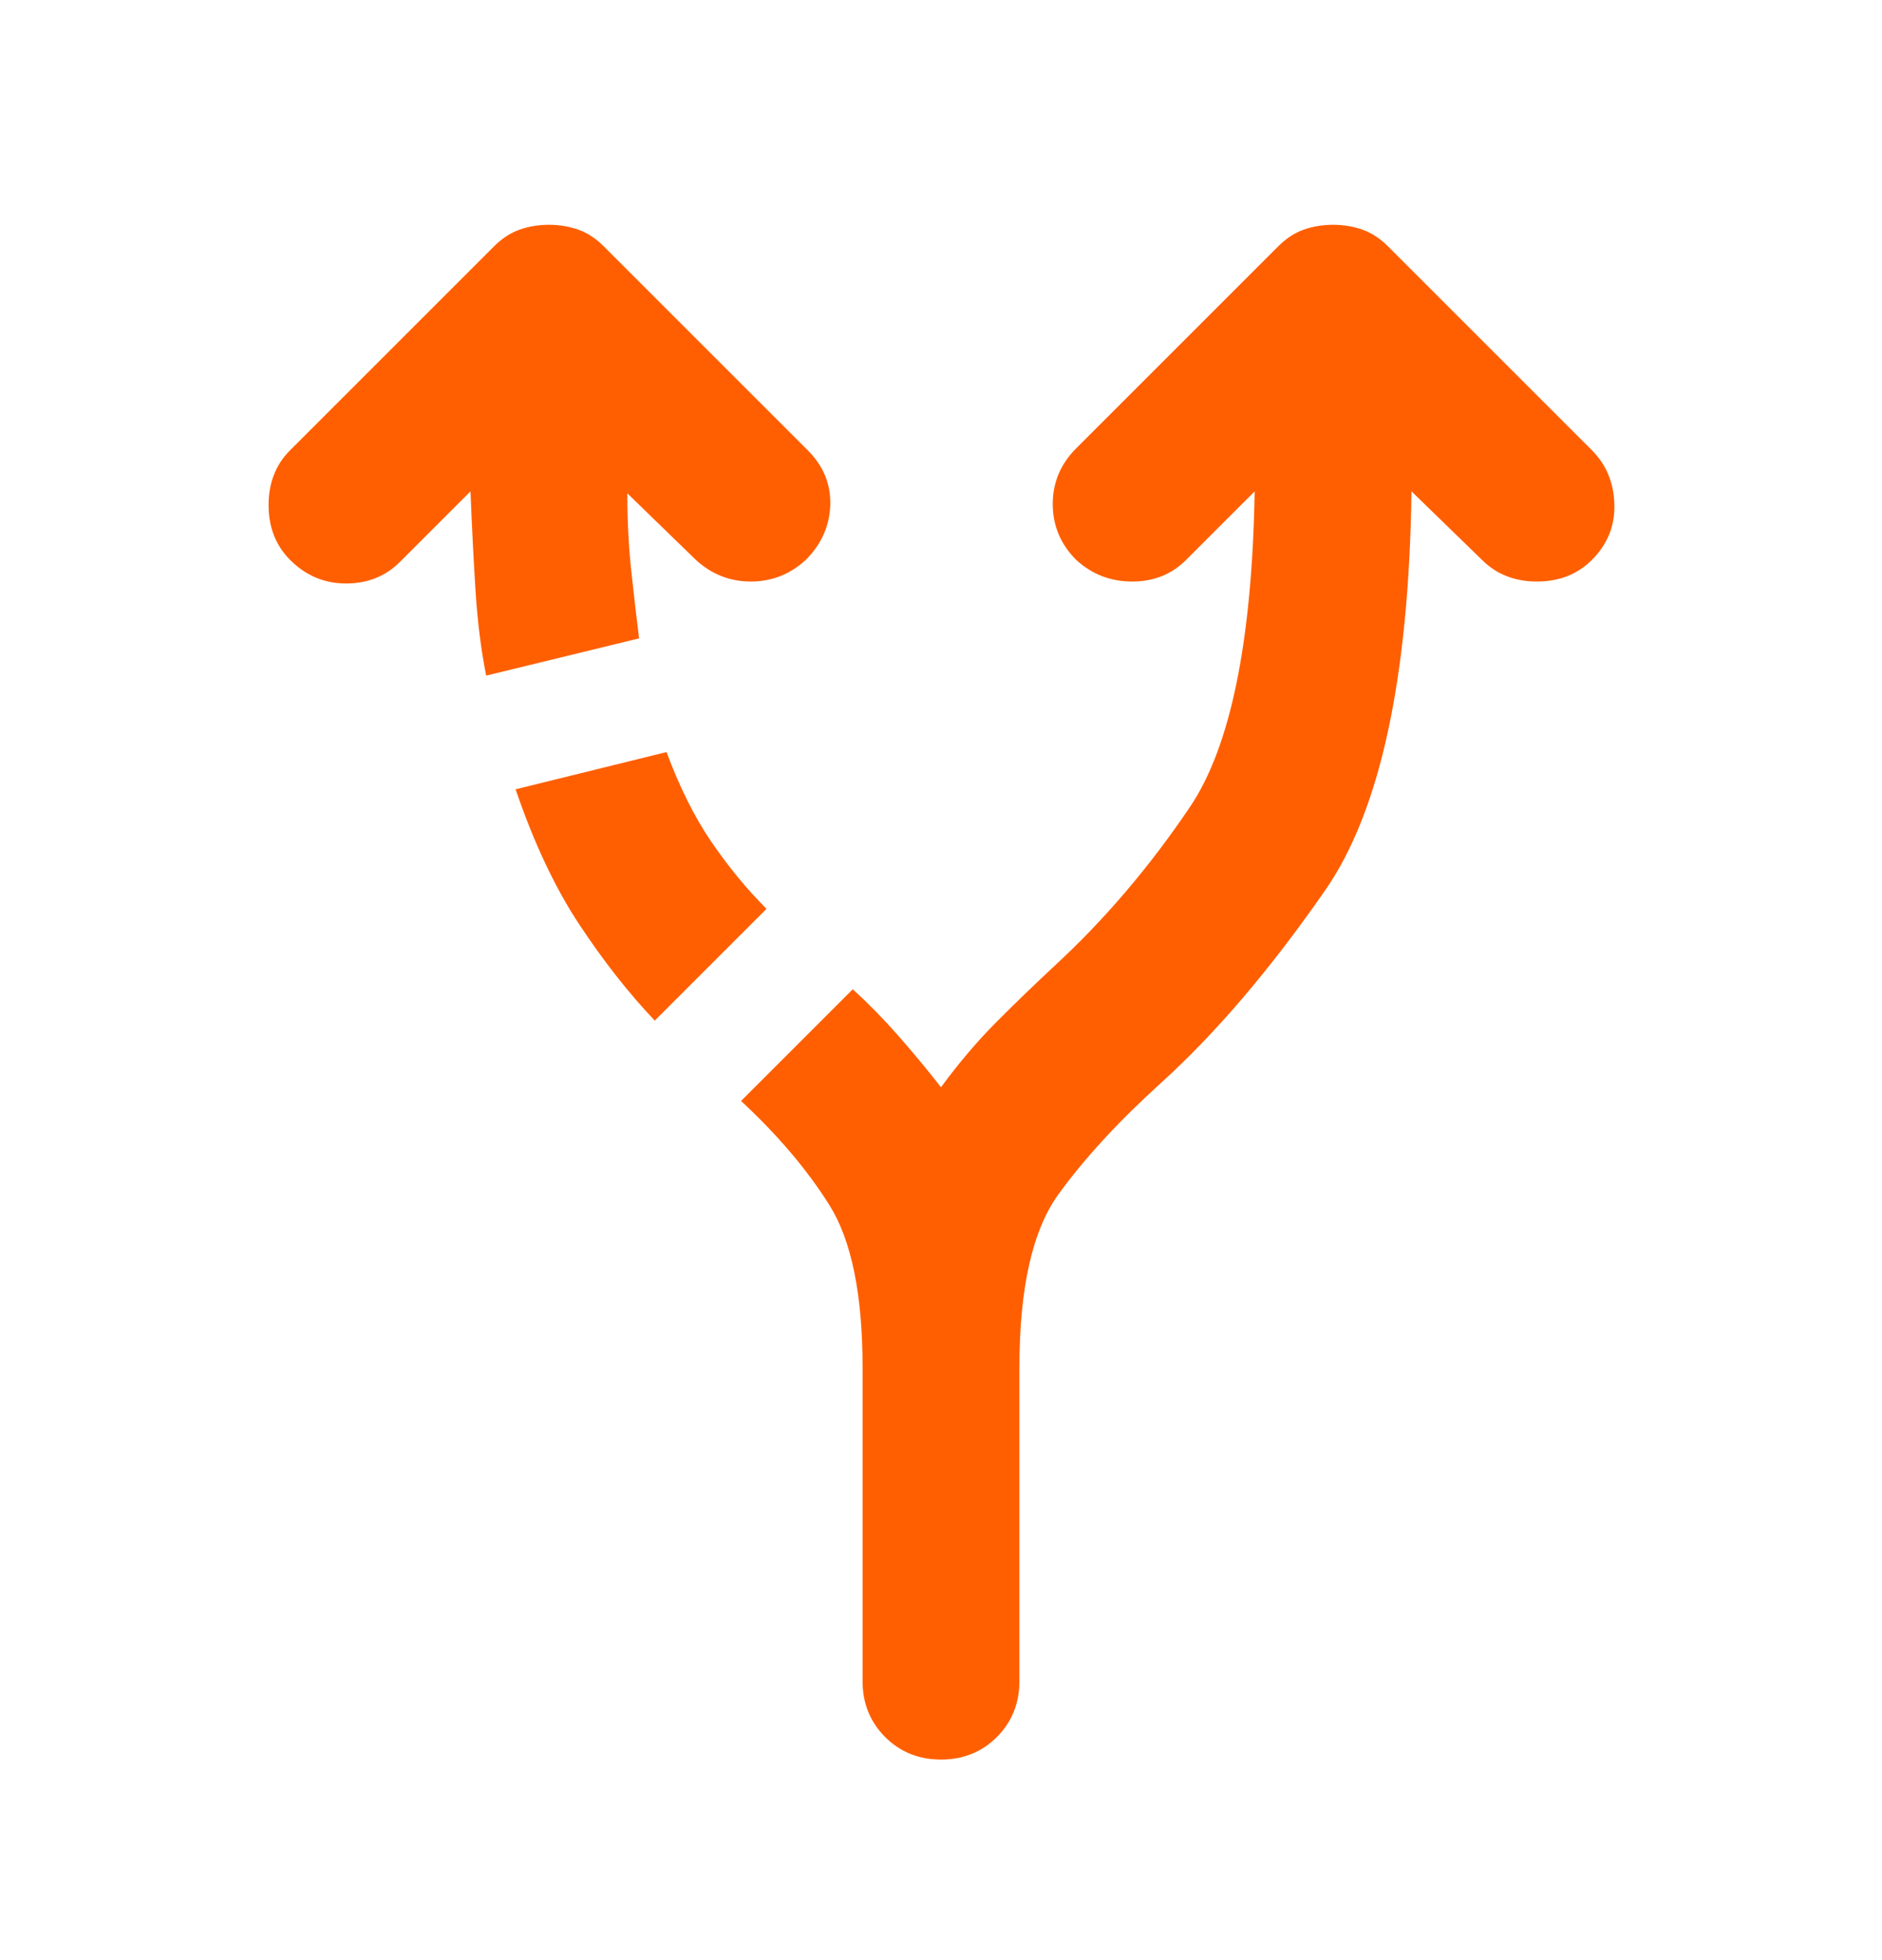 <svg width="24" height="25" viewBox="0 0 24 25" fill="none" xmlns="http://www.w3.org/2000/svg">
<mask id="mask0_13828_22689" style="mask-type:alpha" maskUnits="userSpaceOnUse" x="0" y="0" width="24" height="25">
<rect y="0.442" width="24" height="24" fill="#D9D9D9"/>
</mask>
<g mask="url(#mask0_13828_22689)">
<path d="M11 21.442V17.442C11 16.508 10.858 15.817 10.575 15.367C10.292 14.917 9.917 14.475 9.45 14.042L10.875 12.617C11.075 12.8 11.267 12.996 11.45 13.204C11.633 13.412 11.817 13.633 12 13.867C12.233 13.55 12.471 13.271 12.713 13.029C12.954 12.787 13.2 12.55 13.45 12.317C14.083 11.733 14.658 11.058 15.175 10.292C15.692 9.525 15.967 8.183 16 6.267L15.125 7.142C14.942 7.325 14.713 7.417 14.438 7.417C14.162 7.417 13.925 7.325 13.725 7.142C13.525 6.942 13.425 6.704 13.425 6.429C13.425 6.154 13.525 5.917 13.725 5.717L16.3 3.142C16.4 3.042 16.508 2.971 16.625 2.929C16.742 2.888 16.867 2.867 17 2.867C17.133 2.867 17.258 2.888 17.375 2.929C17.492 2.971 17.6 3.042 17.7 3.142L20.3 5.742C20.483 5.925 20.579 6.154 20.587 6.429C20.596 6.704 20.5 6.942 20.3 7.142C20.117 7.325 19.883 7.417 19.6 7.417C19.317 7.417 19.083 7.325 18.9 7.142L18 6.267C17.967 8.65 17.6 10.346 16.9 11.354C16.2 12.363 15.5 13.183 14.8 13.817C14.267 14.3 13.833 14.771 13.5 15.229C13.167 15.688 13 16.425 13 17.442V21.442C13 21.725 12.904 21.962 12.713 22.154C12.521 22.346 12.283 22.442 12 22.442C11.717 22.442 11.479 22.346 11.287 22.154C11.096 21.962 11 21.725 11 21.442ZM6.2 8.617C6.133 8.283 6.088 7.917 6.063 7.517C6.038 7.117 6.017 6.7 6 6.267L5.1 7.167C4.917 7.35 4.688 7.442 4.413 7.442C4.138 7.442 3.9 7.342 3.7 7.142C3.517 6.958 3.425 6.725 3.425 6.442C3.425 6.158 3.517 5.925 3.7 5.742L6.3 3.142C6.4 3.042 6.508 2.971 6.625 2.929C6.742 2.888 6.867 2.867 7 2.867C7.133 2.867 7.258 2.888 7.375 2.929C7.492 2.971 7.6 3.042 7.7 3.142L10.3 5.742C10.5 5.942 10.596 6.175 10.588 6.442C10.579 6.708 10.475 6.942 10.275 7.142C10.075 7.325 9.842 7.417 9.575 7.417C9.308 7.417 9.075 7.325 8.875 7.142L8 6.292C8 6.642 8.017 6.971 8.05 7.279C8.083 7.588 8.117 7.875 8.15 8.142L6.2 8.617ZM8.35 13.017C8.017 12.667 7.696 12.258 7.388 11.792C7.079 11.325 6.808 10.75 6.575 10.067L8.5 9.592C8.667 10.042 8.858 10.425 9.075 10.742C9.292 11.058 9.525 11.342 9.775 11.592L8.35 13.017Z" fill="#FF5F00"/>
</g>
</svg>
